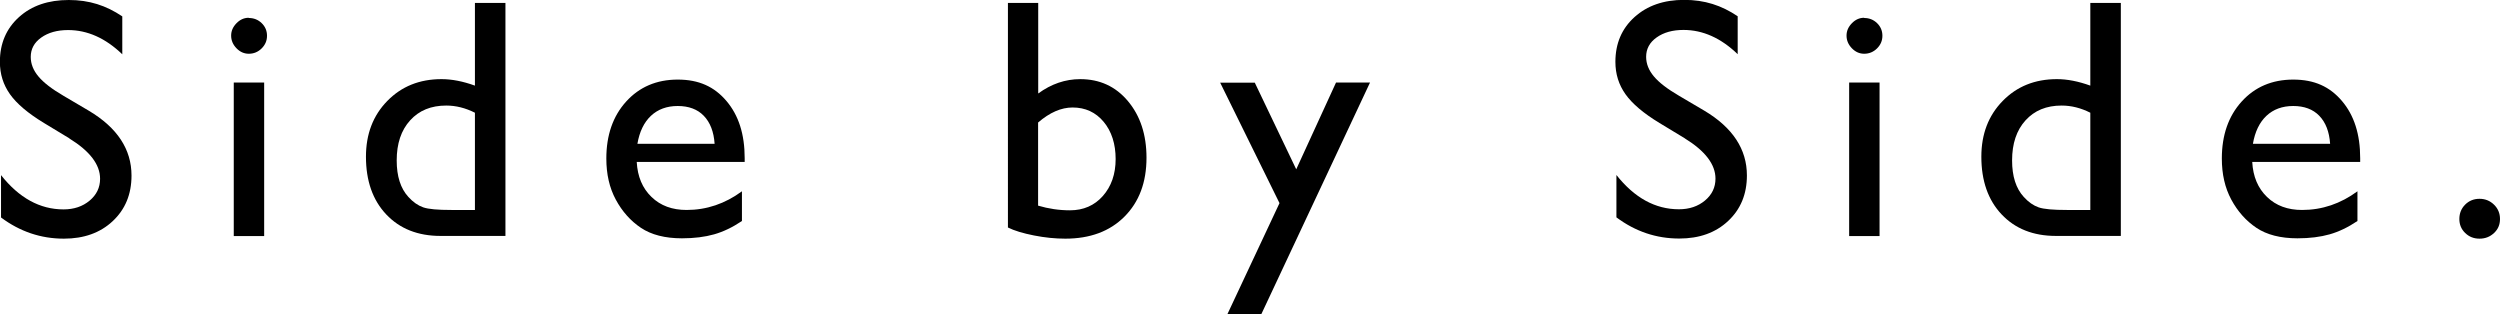 <?xml version="1.0" encoding="UTF-8"?><svg id="_レイヤー_2" xmlns="http://www.w3.org/2000/svg" viewBox="0 0 219.56 27.6"><defs><style>.cls-1{fill:#000;stroke-width:0px;}</style></defs><g id="_レイヤー_1-2"><path class="cls-1" d="M6.09,12.15l-2.23-1.35c-1.4-.85-2.39-1.69-2.98-2.52s-.89-1.77-.89-2.85c0-1.61.56-2.92,1.68-3.93S4.25,0,6.04,0s3.28.48,4.7,1.44v3.33c-1.47-1.42-3.06-2.13-4.76-2.13-.96,0-1.74.22-2.36.66-.62.44-.92,1.01-.92,1.7,0,.61.23,1.19.68,1.72.45.54,1.18,1.1,2.19,1.69l2.24,1.32c2.5,1.49,3.74,3.39,3.74,5.69,0,1.64-.55,2.97-1.65,4s-2.53,1.54-4.29,1.54c-2.02,0-3.86-.62-5.52-1.86v-3.72c1.58,2,3.41,3.01,5.49,3.01.92,0,1.68-.26,2.29-.77.61-.51.92-1.15.92-1.92,0-1.25-.9-2.43-2.7-3.54Z"/><path class="cls-1" d="M21.85,1.58c.44,0,.82.15,1.13.45s.47.67.47,1.11-.16.8-.47,1.11-.69.47-1.13.47c-.41,0-.77-.16-1.08-.48s-.47-.69-.47-1.11.16-.77.47-1.09.67-.48,1.08-.48ZM20.53,7.25h2.67v13.48h-2.67V7.25Z"/><path class="cls-1" d="M41.71.26h2.68v20.46h-5.7c-1.99,0-3.58-.63-4.77-1.89s-1.78-2.95-1.78-5.07c0-1.98.62-3.61,1.87-4.89s2.83-1.92,4.77-1.92c.9,0,1.88.19,2.93.57V.26ZM41.71,18.44v-8.54c-.83-.42-1.67-.63-2.52-.63-1.33,0-2.38.43-3.17,1.3s-1.18,2.04-1.18,3.52c0,1.39.34,2.46,1.03,3.21.41.45.84.75,1.3.91s1.28.23,2.48.23h2.07Z"/><path class="cls-1" d="M65.4,14.22h-9.48c.07,1.29.5,2.31,1.3,3.08s1.82,1.14,3.08,1.14c1.76,0,3.38-.55,4.86-1.64v2.61c-.82.55-1.63.94-2.44,1.17s-1.75.35-2.83.35c-1.48,0-2.69-.31-3.6-.92s-1.65-1.44-2.21-2.48-.83-2.24-.83-3.61c0-2.05.58-3.72,1.74-5s2.67-1.93,4.53-1.93,3.21.62,4.28,1.88,1.6,2.92,1.6,5.02v.34ZM55.98,12.63h6.78c-.07-1.06-.39-1.88-.95-2.46s-1.33-.86-2.29-.86-1.74.29-2.35.86-1.01,1.4-1.19,2.46Z"/><path class="cls-1" d="M88.51.26h2.67v7.95c1.15-.84,2.38-1.26,3.69-1.26,1.71,0,3.11.64,4.19,1.93s1.63,2.94,1.63,4.97c0,2.17-.65,3.89-1.94,5.18s-3.02,1.93-5.19,1.93c-.87,0-1.79-.09-2.75-.28s-1.73-.42-2.29-.7V.26ZM91.17,10.77v7.29c.91.27,1.84.41,2.8.41,1.18,0,2.15-.42,2.89-1.26s1.12-1.92,1.12-3.24-.35-2.43-1.05-3.27-1.61-1.26-2.73-1.26c-1,0-2.01.44-3.03,1.32Z"/><path class="cls-1" d="M117.33,7.25h2.99l-9.55,20.35h-2.98l4.58-9.76-5.21-10.58h3.04l3.64,7.61,3.49-7.61Z"/><path class="cls-1" d="M147.97,12.15l-2.23-1.35c-1.4-.85-2.39-1.69-2.98-2.52s-.89-1.77-.89-2.85c0-1.61.56-2.92,1.68-3.93s2.57-1.51,4.36-1.51,3.28.48,4.7,1.44v3.33c-1.47-1.42-3.06-2.13-4.76-2.13-.96,0-1.74.22-2.36.66-.62.44-.92,1.01-.92,1.7,0,.61.23,1.19.68,1.72.45.54,1.18,1.1,2.19,1.69l2.24,1.32c2.5,1.49,3.74,3.39,3.74,5.69,0,1.64-.55,2.97-1.65,4s-2.53,1.54-4.29,1.54c-2.02,0-3.86-.62-5.52-1.86v-3.72c1.58,2,3.41,3.01,5.49,3.01.92,0,1.68-.26,2.29-.77.61-.51.92-1.15.92-1.92,0-1.25-.9-2.43-2.7-3.54Z"/><path class="cls-1" d="M163.72,1.58c.44,0,.82.15,1.13.45s.47.67.47,1.11-.16.8-.47,1.11-.69.47-1.13.47c-.41,0-.77-.16-1.08-.48s-.47-.69-.47-1.11.16-.77.47-1.09.67-.48,1.08-.48ZM162.4,7.25h2.67v13.48h-2.67V7.25Z"/><path class="cls-1" d="M183.58.26h2.68v20.46h-5.7c-1.99,0-3.58-.63-4.77-1.89s-1.78-2.95-1.78-5.07c0-1.98.62-3.61,1.87-4.89s2.83-1.92,4.77-1.92c.9,0,1.88.19,2.93.57V.26ZM183.58,18.44v-8.54c-.83-.42-1.67-.63-2.52-.63-1.33,0-2.38.43-3.17,1.3s-1.18,2.04-1.18,3.52c0,1.39.34,2.46,1.03,3.21.41.45.84.75,1.3.91s1.28.23,2.48.23h2.07Z"/><path class="cls-1" d="M207.28,14.22h-9.48c.07,1.29.5,2.31,1.3,3.08s1.82,1.14,3.08,1.14c1.76,0,3.38-.55,4.86-1.64v2.61c-.82.55-1.63.94-2.44,1.17s-1.75.35-2.83.35c-1.48,0-2.69-.31-3.6-.92s-1.65-1.44-2.21-2.48-.83-2.24-.83-3.61c0-2.05.58-3.72,1.74-5s2.67-1.93,4.53-1.93,3.21.62,4.28,1.88,1.6,2.92,1.6,5.02v.34ZM197.86,12.63h6.78c-.07-1.06-.39-1.88-.95-2.46s-1.33-.86-2.29-.86-1.74.29-2.35.86-1.01,1.4-1.19,2.46Z"/><path class="cls-1" d="M217.76,17.46c.5,0,.92.17,1.27.51s.53.76.53,1.26-.17.9-.52,1.23-.77.5-1.28.5-.92-.17-1.26-.5-.51-.74-.51-1.23.17-.92.51-1.26.76-.51,1.26-.51Z"/></g></svg>